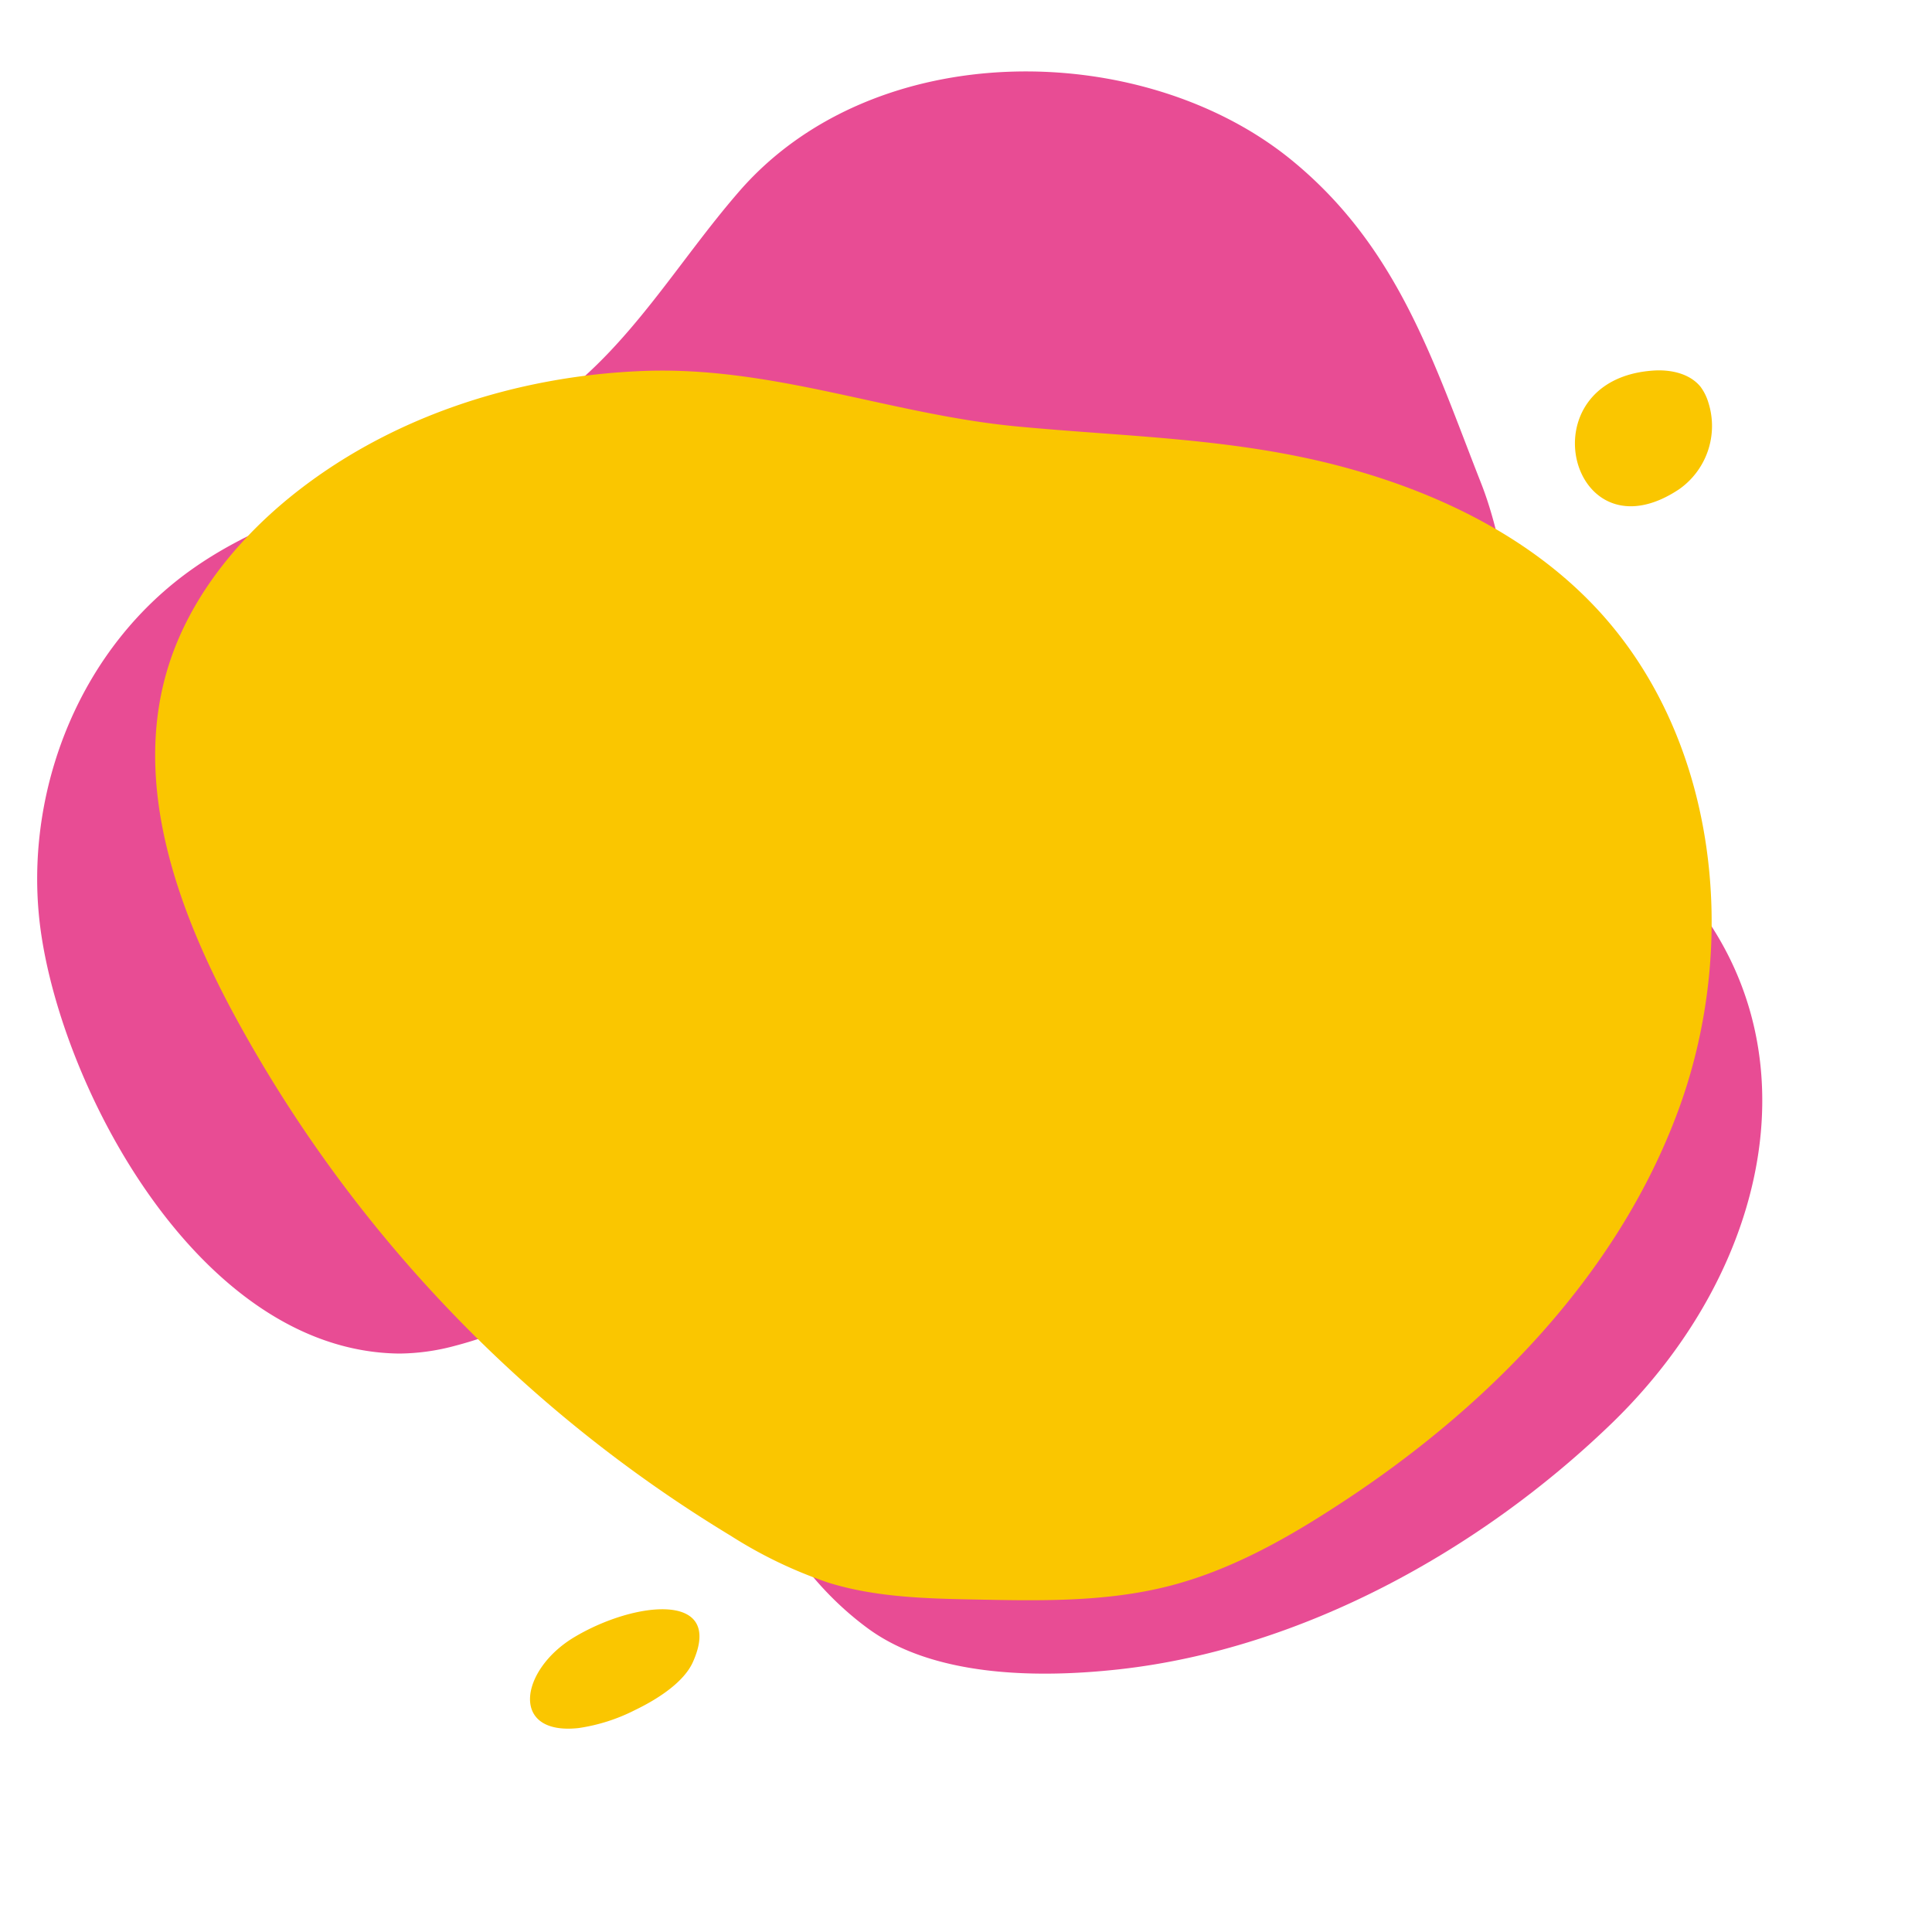 <svg id="Layer_1" data-name="Layer 1" xmlns="http://www.w3.org/2000/svg" viewBox="0 0 250 250"><defs><style>.cls-1{fill:#e84c94;}.cls-2{fill:#fac600;}</style></defs><path class="cls-1" d="M58.9,174.14c9.5-2.47,19-8.42,28.34-6.27,10.54,2.43,6.29,12.63,9,20.29,3.08,8.66,8.37,16.92,16.1,22.58,8.46,6.19,21.72,6.47,32.56,5.26,23.73-2.66,46.57-15.44,63.28-31.46,22-21,28.17-52.85,5.91-73.39-2.88-2.65-6.09-5-8.73-7.86-10.07-10.91-8.59-27.75-13.71-40.77C185.54,47,181,32.1,167.22,20.79,148,5,113,4.48,95.45,25,87.67,34,81.63,44.63,71.81,51.83,58,62,39,63.71,25,73.55c-14.6,10.24-21.45,28.14-20,44.5,1.8,20.67,20.09,56.83,46.67,57.1A28.37,28.37,0,0,0,58.9,174.14Z"/><path class="cls-2" d="M83.32,48c-16.56.62-33.17,6-46,16.5-7.18,5.9-13.2,13.56-15.77,22.5-4.24,14.71,1.32,30.45,8.55,43.94a177.72,177.72,0,0,0,64.46,67.79,58.11,58.11,0,0,0,12.64,6.07c6.17,1.91,12.74,2.06,19.2,2.18,8.28.17,16.68.32,24.72-1.71,7.54-1.9,14.49-5.67,21-9.86,19.66-12.55,37.09-30,45.1-51.86s5-48.66-11.2-65.42c-8.61-8.92-20.22-14.48-32.2-17.7-14-3.77-28-3.89-42.34-5.26C115.14,53.6,100.11,47.38,83.32,48Z"/><path class="cls-2" d="M217.26,63.32a10,10,0,0,0,3.79-11.27,6.57,6.57,0,0,0-1-2c-1.41-1.73-3.87-2.25-6.1-2.1C197.22,49.08,203.18,72.68,217.26,63.32Z"/><path class="cls-2" d="M74.26,211.88c-7,4.22-8.33,12.71.61,11.73a23.5,23.5,0,0,0,7.3-2.33c3.16-1.52,6.37-3.7,7.49-6.21C93.76,205.9,82.13,207.15,74.26,211.88Z"/></svg>